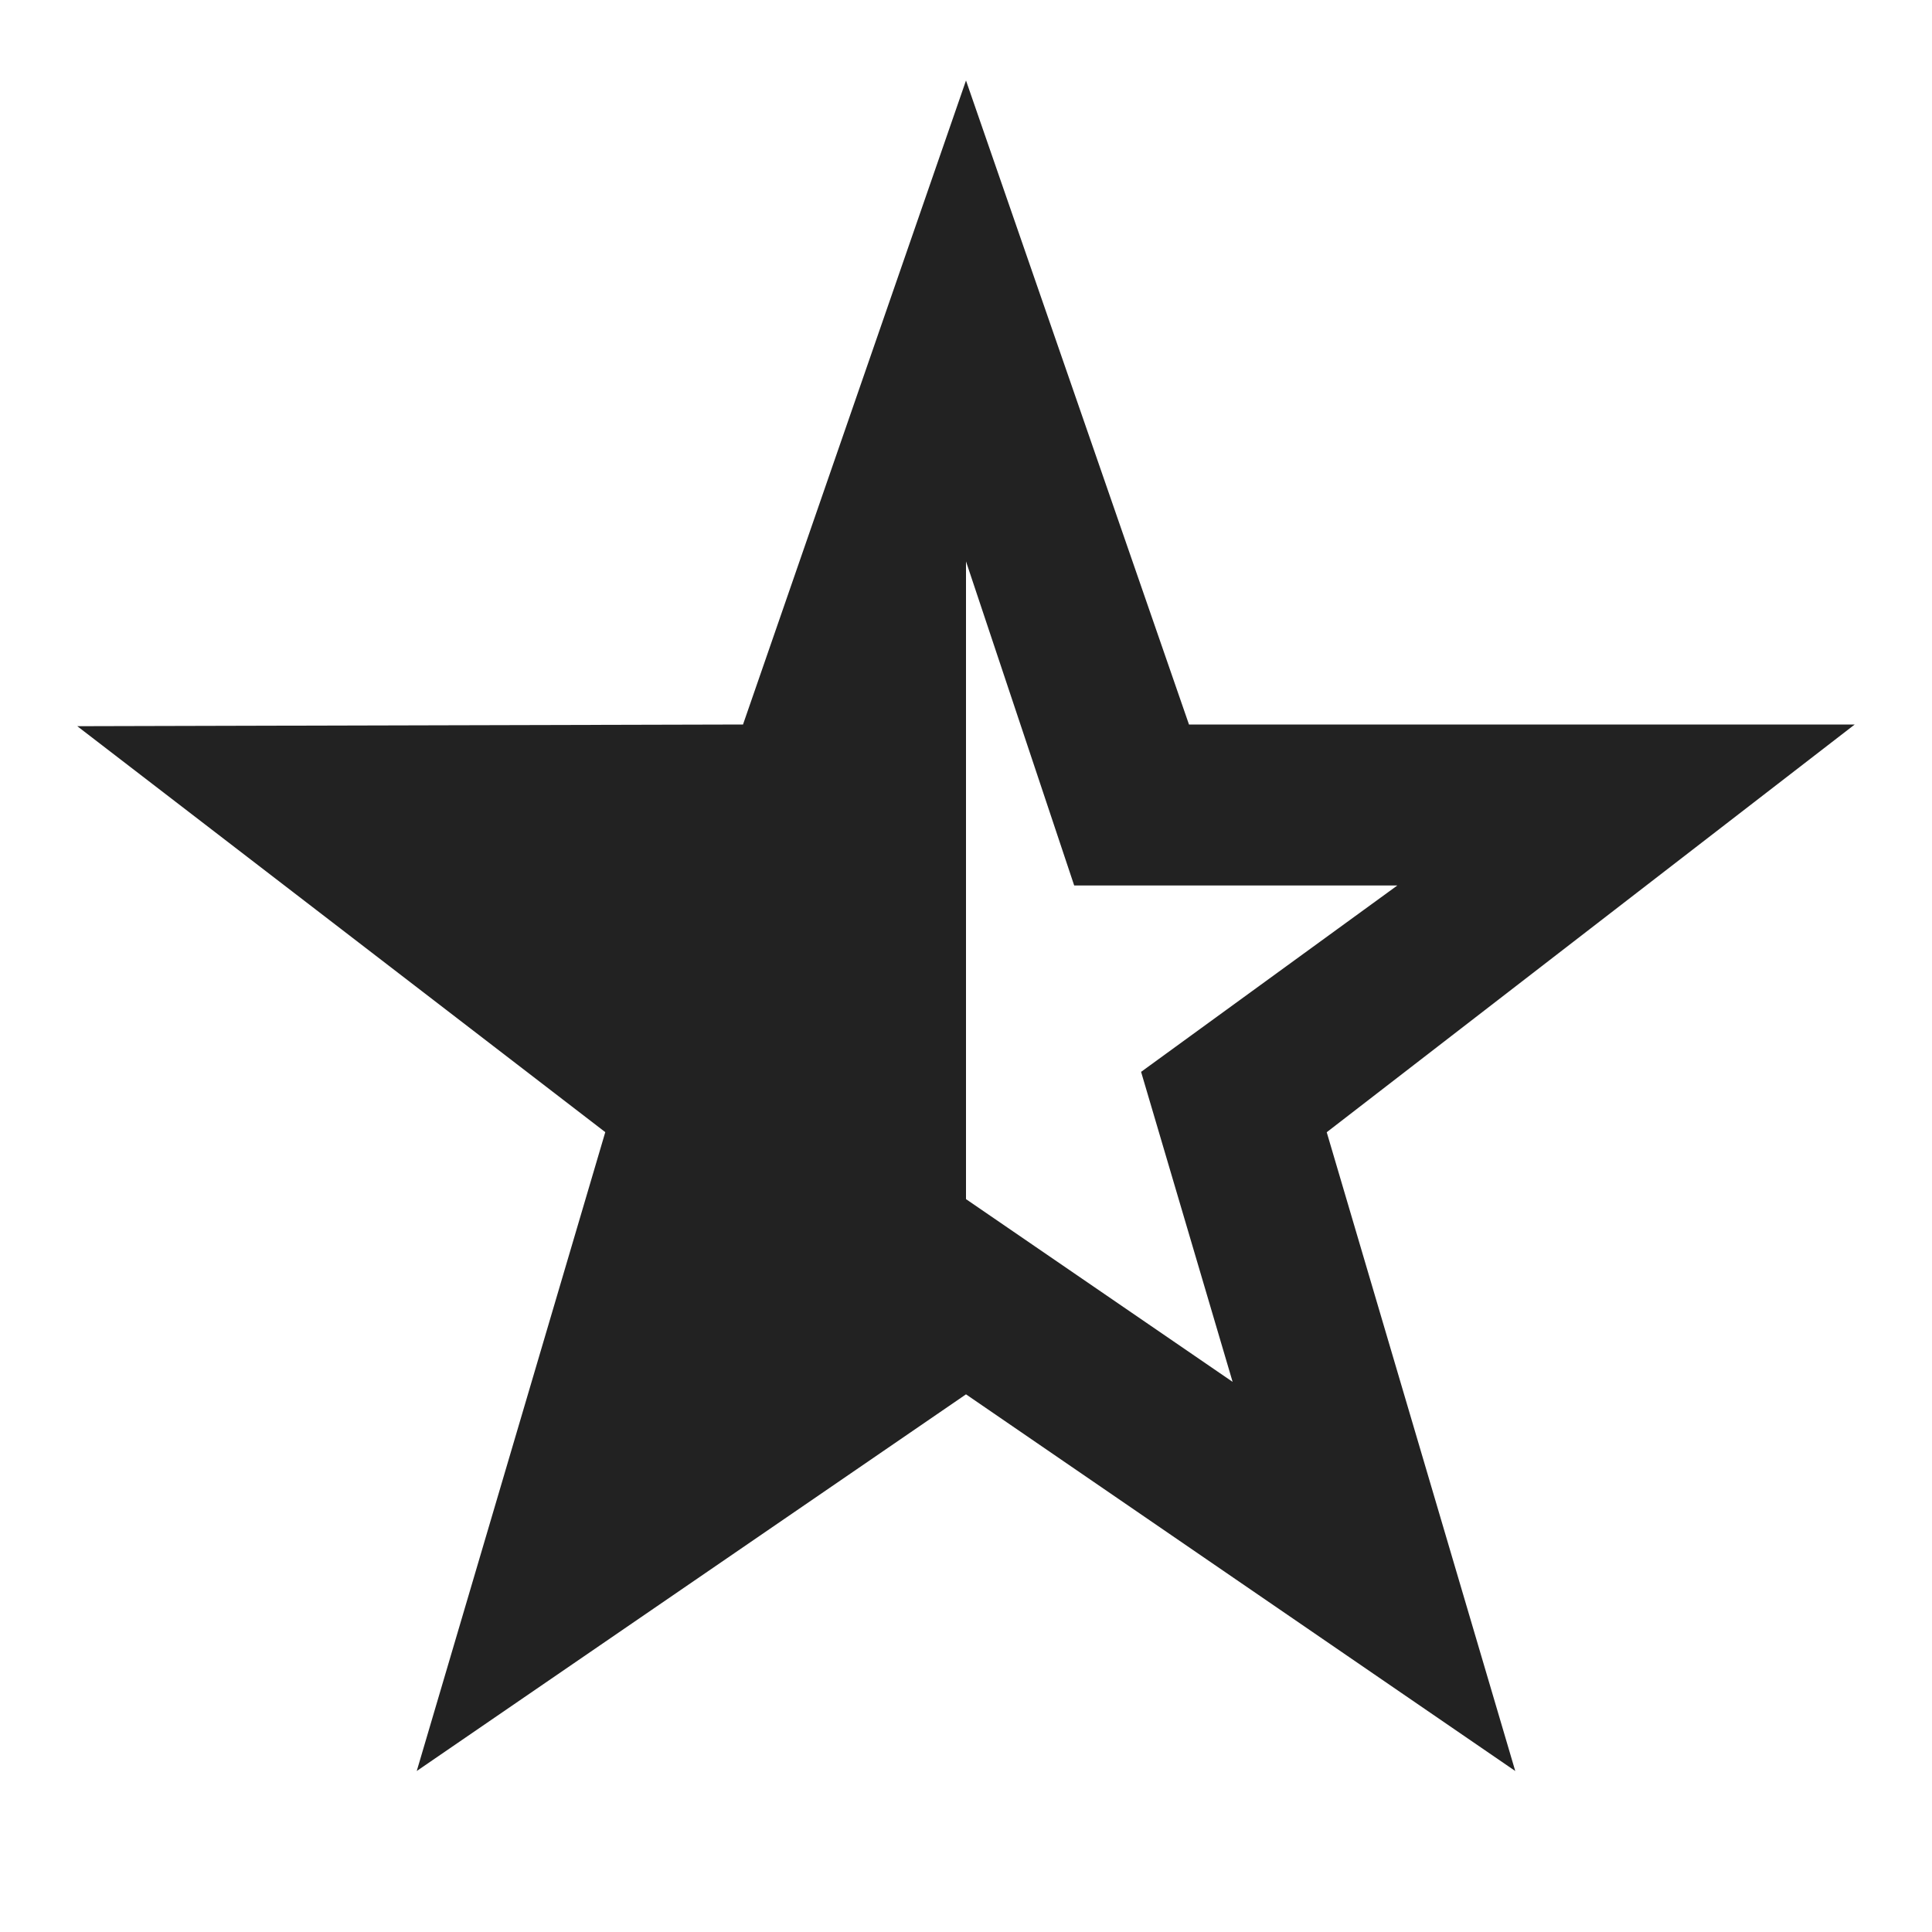 <svg width="24" height="24" viewBox="0 0 24 24" fill="none" xmlns="http://www.w3.org/2000/svg">
<path d="M23.04 9H14.77L12 1L9.23 9L0.96 9.021L7.519 14.064L5.177 22L12 17.321L18.823 22L16.481 14.065L23.04 9ZM12 14.896V6.974L13.344 11H17.358L14.175 13.315L15.312 17.166L12 14.896Z" fill="#222222"/>
</svg>
